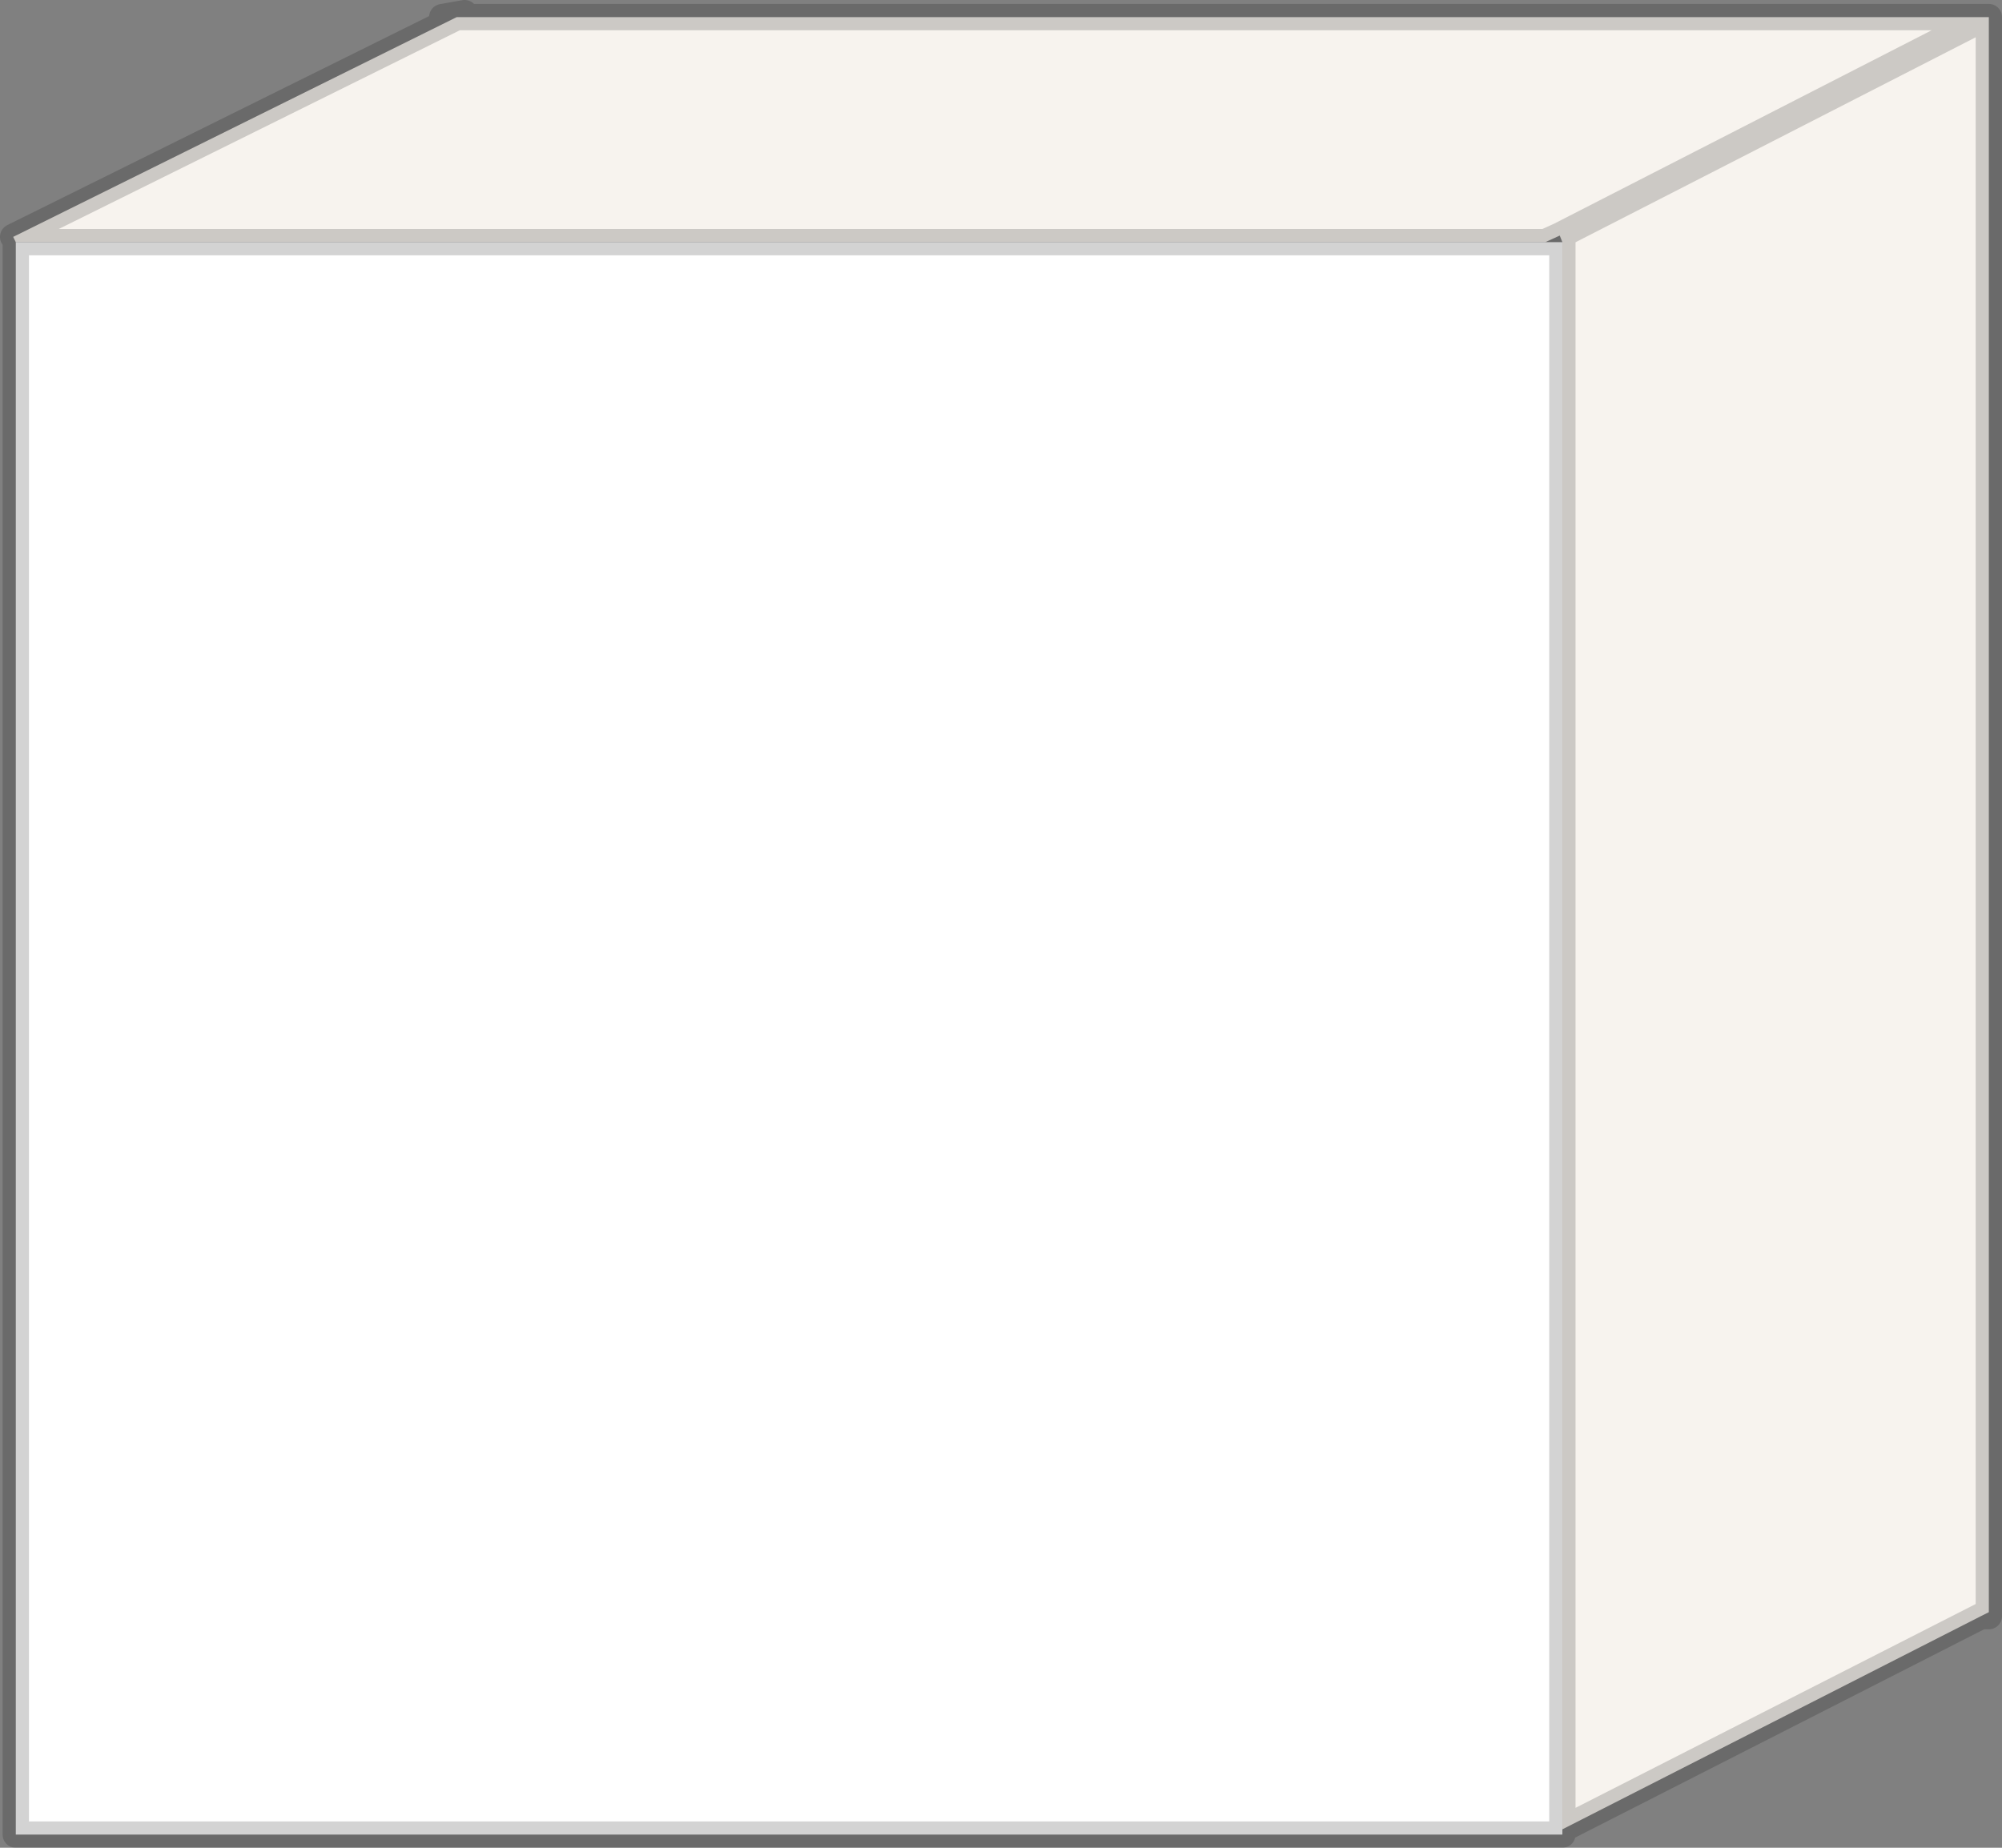 <?xml version="1.0" encoding="UTF-8" standalone="no"?>
<svg xmlns:xlink="http://www.w3.org/1999/xlink" height="70.2px" width="76.05px" xmlns="http://www.w3.org/2000/svg">
  <rect width="100%" height="100%" fill="#808080" stroke="none"/>
  <g transform="matrix(1.0, 0.0, 0.0, 1.0, 0.5, 0.5)">
    <path d="M0.0 8.5 L16.85 0.15 17.1 0.15 74.95 0.15 58.75 8.45 74.95 0.15 75.05 0.15 75.05 60.75 74.75 60.9 58.85 69.0 58.85 8.7 58.75 8.45 58.2 8.7 0.1 8.7 0.0 8.5" fill="#f7f3ee" fill-rule="evenodd" stroke="none"/>
    <path d="M0.1 8.7 L58.2 8.7 58.85 8.7 58.85 69.0 58.85 69.2 0.1 69.2 0.1 8.7" fill="#ffffff" fill-rule="evenodd" stroke="none"/>
    <path d="M74.95 0.15 L17.1 0.15 16.85 0.15 0.0 8.5 M0.1 8.7 L58.2 8.7 58.75 8.45 74.95 0.15 75.05 0.15 75.05 60.75 75.05 60.9 74.75 60.9 58.85 69.0 58.85 69.2 0.1 69.2 0.1 8.7 M16.85 0.15 L16.3 0.15 17.15 0.0 17.1 0.15 M17.15 0.0 L16.85 0.15 M58.85 8.7 L58.85 69.0 M58.85 8.7 L58.2 8.7 M75.05 60.75 L74.75 60.9" fill="none" stroke="#000000" stroke-linecap="round" stroke-linejoin="round" stroke-opacity="0.173" stroke-width="1.0"/>
  </g>
</svg>
